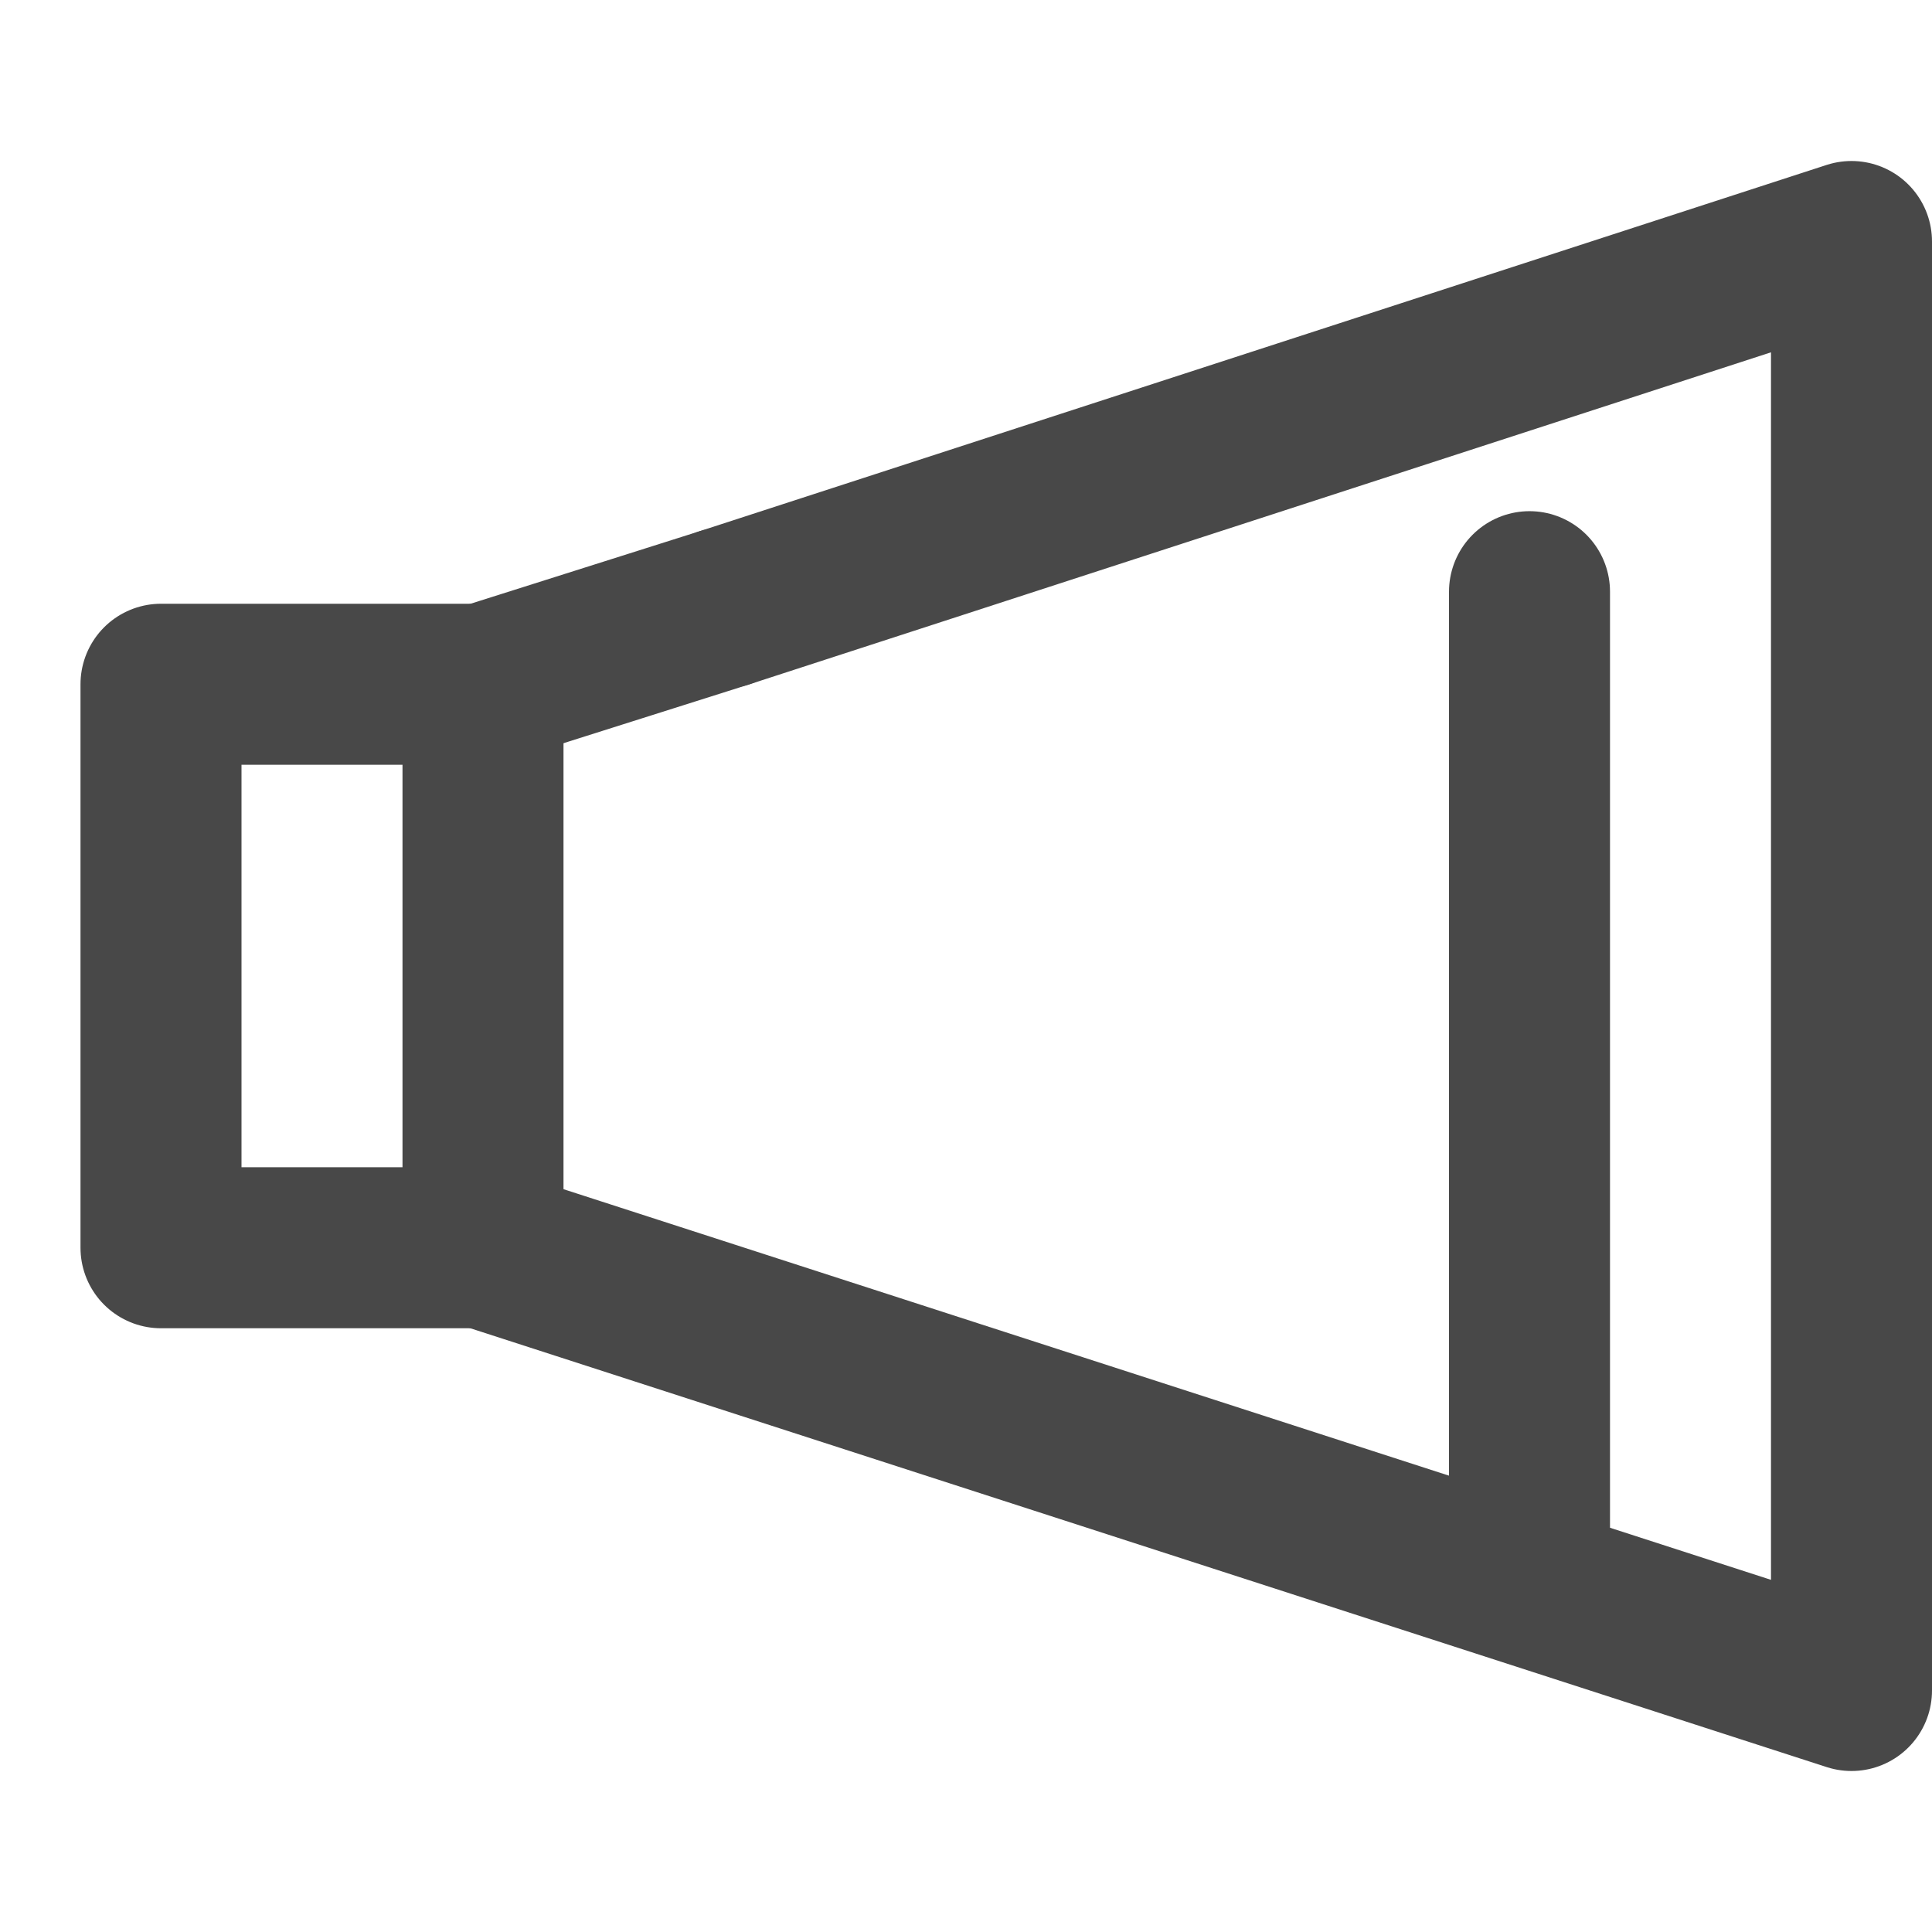 <?xml version="1.0" encoding="utf-8"?>
<!-- Generator: Adobe Illustrator 23.0.6, SVG Export Plug-In . SVG Version: 6.00 Build 0)  -->
<svg version="1.1" id="レイヤー_1" xmlns="http://www.w3.org/2000/svg" xmlns:xlink="http://www.w3.org/1999/xlink" x="0px"
	 y="0px" viewBox="0 0 48 48" style="enable-background:new 0 0 48 48;" xml:space="preserve">
<style type="text/css">
	.st0{fill:none;stroke:#484848;stroke-width:4;stroke-linecap:round;stroke-linejoin:round;}
</style>
<g>
	<g id="icon_data">
		<polyline class="st0" points="18,15.1 46,6 46,42 12,31 		"/>
		<line class="st0" x1="12" y1="17" x2="18" y2="15.1"/>
		<line class="st0" x1="38" y1="14.7" x2="38" y2="38.9"/>
		<line class="st0" x1="12" y1="17" x2="12" y2="31"/>
		<polyline class="st0" points="12,31 4,31 4,17 12,17 		"/>
	</g>
</g>
</svg>
